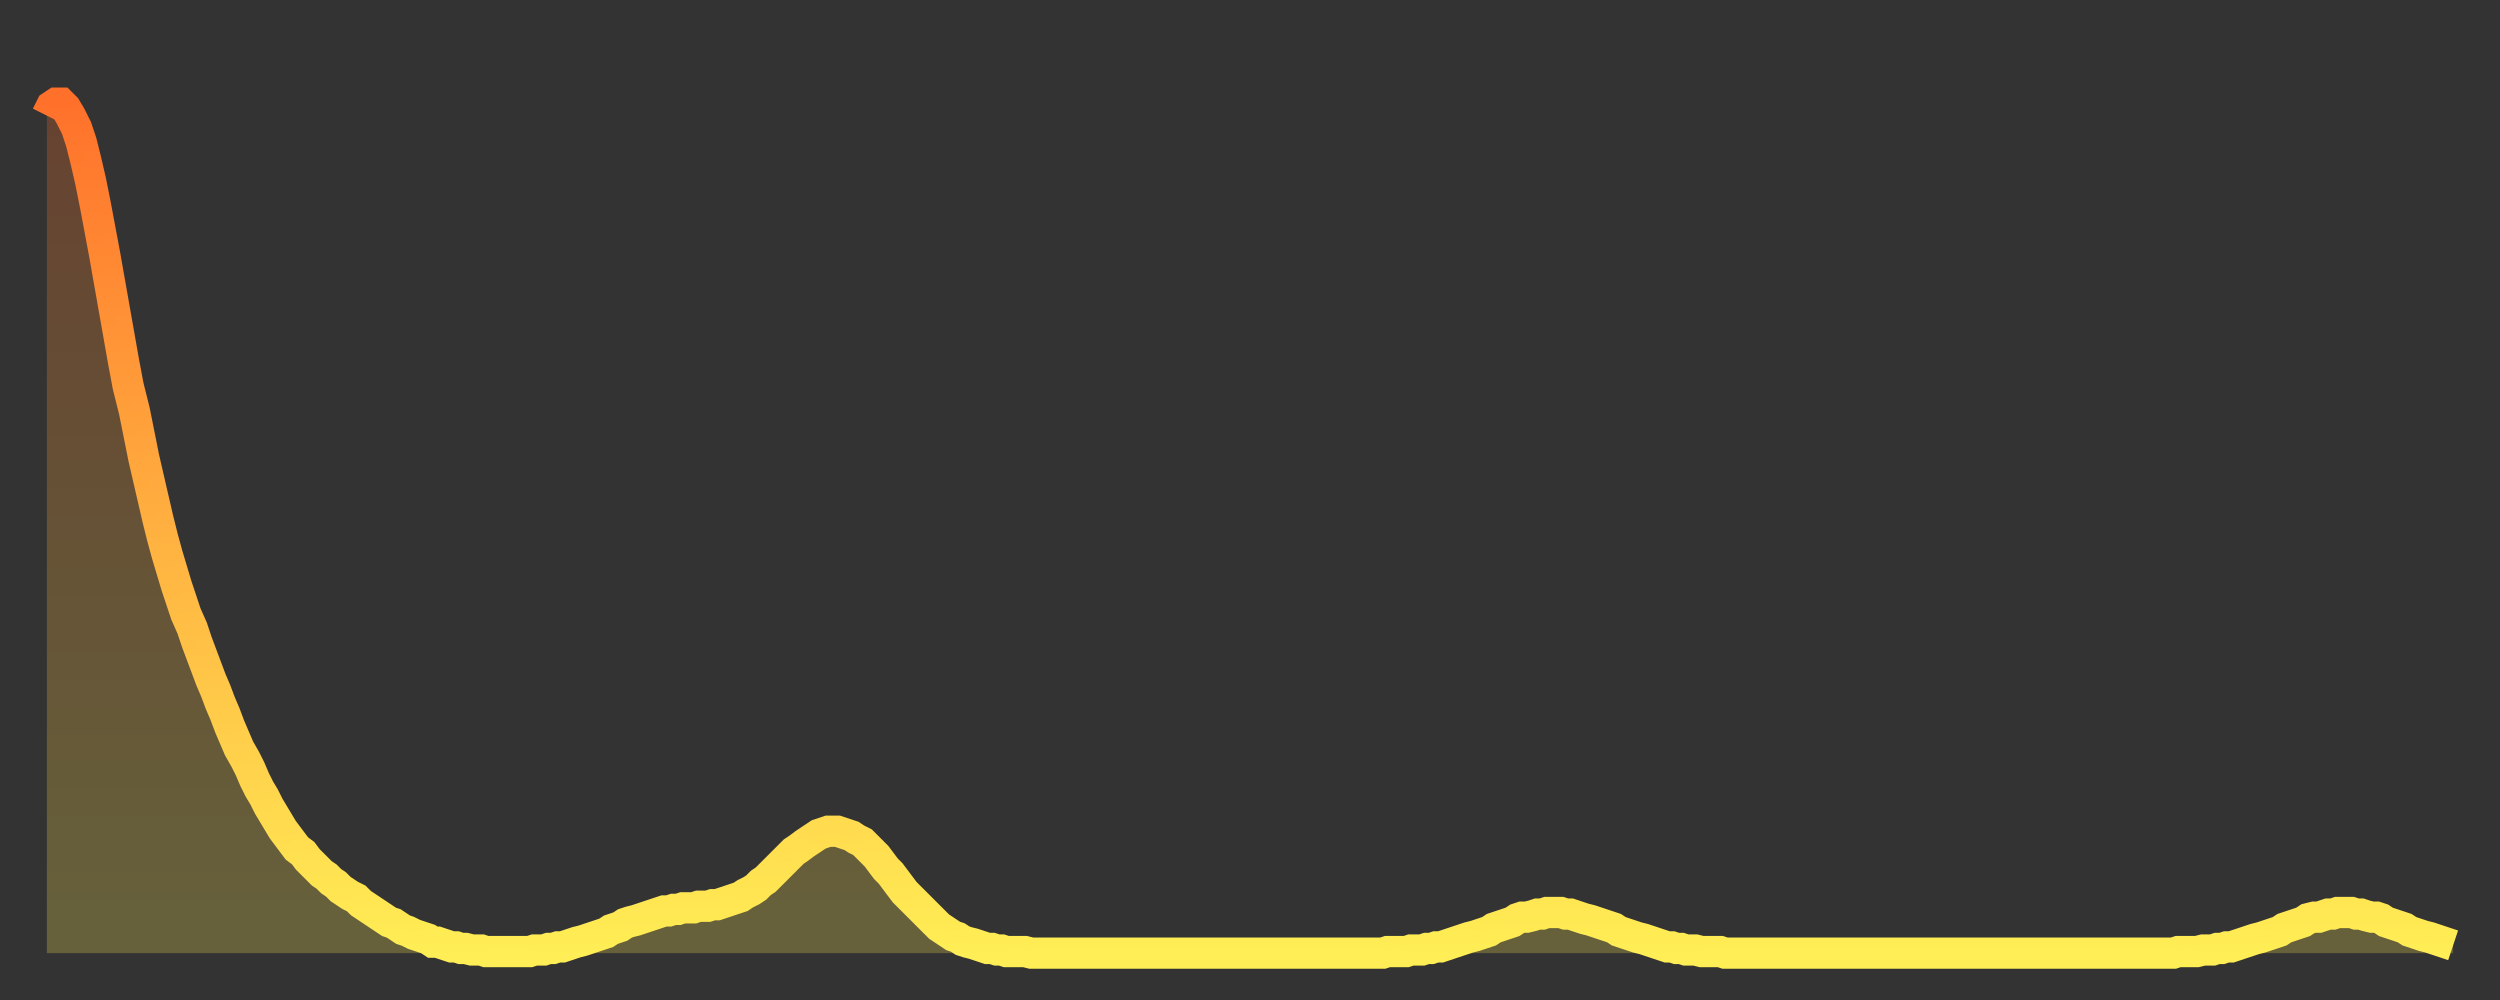 <?xml version="1.0" encoding="utf-8" ?>
<svg baseProfile="full" height="64" version="1.1" width="160" xmlns="http://www.w3.org/2000/svg" xmlns:ev="http://www.w3.org/2001/xml-events" xmlns:xlink="http://www.w3.org/1999/xlink"><rect width="100%" height="100%" fill="#333333" stroke="none"/><defs><linearGradient id="id148644" x1="0" x2="0" y1="0" y2="1"><stop offset="0%" stop-color="#ff712b" /><stop offset="50%" stop-color="#ffb040" /><stop offset="100%" stop-color="#ffee55" /></linearGradient></defs><g transform="translate(3,3)"><g><path d="M 0.0 4.4 0.3 3.8 0.6 3.6 0.9 3.6 1.2 3.9 1.5 4.4 1.9 5.2 2.2 6.1 2.5 7.3 2.8 8.6 3.1 10.1 3.4 11.7 3.7 13.3 4.0 15.0 4.3 16.7 4.6 18.4 4.9 20.1 5.2 21.7 5.6 23.3 5.9 24.8 6.2 26.3 6.5 27.6 6.8 28.9 7.1 30.2 7.4 31.4 7.7 32.5 8.0 33.5 8.3 34.5 8.6 35.4 8.9 36.3 9.3 37.2 9.6 38.1 9.9 38.9 10.2 39.7 10.5 40.5 10.8 41.2 11.1 42.0 11.4 42.7 11.7 43.5 12.0 44.2 12.3 44.9 12.7 45.6 13.0 46.2 13.3 46.9 13.6 47.5 13.9 48.0 14.2 48.6 14.5 49.1 14.8 49.6 15.1 50.1 15.4 50.5 15.7 50.9 16.0 51.3 16.4 51.6 16.7 52.0 17.0 52.3 17.3 52.6 17.6 52.9 17.9 53.1 18.2 53.4 18.5 53.6 18.8 53.9 19.1 54.1 19.4 54.3 19.8 54.5 20.1 54.8 20.4 55.0 20.7 55.2 21.0 55.4 21.3 55.6 21.6 55.8 21.9 56.0 22.2 56.1 22.5 56.3 22.8 56.5 23.1 56.6 23.5 56.8 23.8 56.9 24.1 57.0 24.4 57.1 24.7 57.3 25.0 57.3 25.3 57.4 25.6 57.5 25.9 57.6 26.2 57.6 26.5 57.7 26.8 57.7 27.2 57.8 27.5 57.8 27.8 57.8 28.1 57.9 28.4 57.9 28.7 57.9 29.0 57.9 29.3 57.9 29.6 57.9 29.9 57.9 30.2 57.9 30.6 57.9 30.9 57.9 31.2 57.8 31.5 57.8 31.8 57.8 32.1 57.7 32.4 57.7 32.7 57.6 33.0 57.6 33.3 57.5 33.6 57.4 33.9 57.3 34.3 57.2 34.6 57.1 34.9 57.0 35.2 56.9 35.5 56.8 35.8 56.7 36.1 56.5 36.4 56.4 36.7 56.3 37.0 56.1 37.3 56.0 37.7 55.9 38.0 55.8 38.3 55.7 38.6 55.6 38.9 55.5 39.2 55.4 39.5 55.3 39.8 55.3 40.1 55.2 40.4 55.2 40.7 55.1 41.0 55.1 41.4 55.1 41.7 55.0 42.0 55.0 42.3 55.0 42.6 54.9 42.9 54.9 43.2 54.8 43.5 54.7 43.8 54.6 44.1 54.5 44.4 54.4 44.7 54.2 45.1 54.0 45.4 53.8 45.7 53.5 46.0 53.3 46.3 53.0 46.6 52.7 46.9 52.4 47.2 52.1 47.5 51.8 47.8 51.5 48.1 51.3 48.5 51.0 48.8 50.8 49.1 50.6 49.4 50.4 49.7 50.3 50.0 50.2 50.3 50.2 50.6 50.2 50.9 50.3 51.2 50.4 51.5 50.5 51.8 50.7 52.2 50.9 52.5 51.2 52.8 51.5 53.1 51.8 53.4 52.2 53.7 52.6 54.0 52.9 54.3 53.3 54.6 53.7 54.9 54.1 55.2 54.4 55.6 54.8 55.9 55.1 56.2 55.4 56.5 55.7 56.8 56.0 57.1 56.3 57.4 56.5 57.7 56.7 58.0 56.9 58.3 57.0 58.6 57.2 58.9 57.3 59.3 57.4 59.6 57.5 59.9 57.6 60.2 57.7 60.5 57.7 60.8 57.8 61.1 57.8 61.4 57.9 61.7 57.9 62.0 57.9 62.3 57.9 62.6 57.9 63.0 58.0 63.3 58.0 63.6 58.0 63.9 58.0 64.2 58.0 64.5 58.0 64.8 58.0 65.1 58.0 65.4 58.0 65.7 58.0 66.0 58.0 66.4 58.0 66.7 58.0 67.0 58.0 67.3 58.0 67.6 58.0 67.9 58.0 68.2 58.0 68.5 58.0 68.8 58.0 69.1 58.0 69.4 58.0 69.7 58.0 70.1 58.0 70.4 58.0 70.7 58.0 71.0 58.0 71.3 58.0 71.6 58.0 71.9 58.0 72.2 58.0 72.5 58.0 72.8 58.0 73.1 58.0 73.5 58.0 73.8 58.0 74.1 58.0 74.4 58.0 74.7 58.0 75.0 58.0 75.3 58.0 75.6 58.0 75.9 58.0 76.2 58.0 76.5 58.0 76.8 58.0 77.2 58.0 77.5 58.0 77.8 58.0 78.1 58.0 78.4 58.0 78.7 58.0 79.0 58.0 79.3 58.0 79.6 58.0 79.9 58.0 80.2 58.0 80.5 58.0 80.9 58.0 81.2 58.0 81.5 58.0 81.8 58.0 82.1 58.0 82.4 58.0 82.7 58.0 83.0 58.0 83.3 58.0 83.6 58.0 83.9 58.0 84.3 58.0 84.6 58.0 84.9 58.0 85.2 58.0 85.5 58.0 85.8 57.9 86.1 57.9 86.4 57.9 86.7 57.9 87.0 57.9 87.3 57.8 87.6 57.8 88.0 57.8 88.3 57.7 88.6 57.7 88.9 57.6 89.2 57.6 89.5 57.5 89.8 57.4 90.1 57.3 90.4 57.2 90.7 57.1 91.0 57.0 91.4 56.9 91.7 56.8 92.0 56.7 92.3 56.6 92.6 56.4 92.9 56.3 93.2 56.2 93.5 56.1 93.8 56.0 94.1 55.8 94.4 55.7 94.7 55.7 95.1 55.6 95.4 55.5 95.7 55.5 96.0 55.4 96.3 55.4 96.6 55.4 96.9 55.4 97.2 55.5 97.5 55.5 97.8 55.6 98.1 55.7 98.4 55.8 98.8 55.9 99.1 56.0 99.4 56.1 99.7 56.2 100.0 56.3 100.3 56.4 100.6 56.6 100.9 56.7 101.2 56.8 101.5 56.9 101.8 57.0 102.2 57.1 102.5 57.2 102.8 57.3 103.1 57.4 103.4 57.5 103.7 57.6 104.0 57.6 104.3 57.7 104.6 57.7 104.9 57.8 105.2 57.8 105.5 57.8 105.9 57.9 106.2 57.9 106.5 57.9 106.8 57.9 107.1 57.9 107.4 58.0 107.7 58.0 108.0 58.0 108.3 58.0 108.6 58.0 108.9 58.0 109.3 58.0 109.6 58.0 109.9 58.0 110.2 58.0 110.5 58.0 110.8 58.0 111.1 58.0 111.4 58.0 111.7 58.0 112.0 58.0 112.3 58.0 112.6 58.0 113.0 58.0 113.3 58.0 113.6 58.0 113.9 58.0 114.2 58.0 114.5 58.0 114.8 58.0 115.1 58.0 115.4 58.0 115.7 58.0 116.0 58.0 116.3 58.0 116.7 58.0 117.0 58.0 117.3 58.0 117.6 58.0 117.9 58.0 118.2 58.0 118.5 58.0 118.8 58.0 119.1 58.0 119.4 58.0 119.7 58.0 120.1 58.0 120.4 58.0 120.7 58.0 121.0 58.0 121.3 58.0 121.6 58.0 121.9 58.0 122.2 58.0 122.5 58.0 122.8 58.0 123.1 58.0 123.4 58.0 123.8 58.0 124.1 58.0 124.4 58.0 124.7 58.0 125.0 58.0 125.3 58.0 125.6 58.0 125.9 58.0 126.2 58.0 126.5 58.0 126.8 58.0 127.2 58.0 127.5 58.0 127.8 58.0 128.1 58.0 128.4 58.0 128.7 58.0 129.0 58.0 129.3 58.0 129.6 58.0 129.9 58.0 130.2 58.0 130.5 58.0 130.9 58.0 131.2 58.0 131.5 58.0 131.8 58.0 132.1 58.0 132.4 58.0 132.7 58.0 133.0 58.0 133.3 58.0 133.6 58.0 133.9 58.0 134.2 58.0 134.6 58.0 134.9 58.0 135.2 58.0 135.5 58.0 135.8 58.0 136.1 58.0 136.4 57.9 136.7 57.9 137.0 57.9 137.3 57.9 137.6 57.9 138.0 57.8 138.3 57.8 138.6 57.8 138.9 57.7 139.2 57.7 139.5 57.6 139.8 57.6 140.1 57.5 140.4 57.4 140.7 57.3 141.0 57.2 141.3 57.1 141.7 57.0 142.0 56.9 142.3 56.8 142.6 56.7 142.9 56.6 143.2 56.4 143.5 56.3 143.8 56.2 144.1 56.1 144.4 56.0 144.7 55.8 145.1 55.7 145.4 55.7 145.7 55.6 146.0 55.5 146.3 55.5 146.6 55.4 146.9 55.4 147.2 55.4 147.5 55.4 147.8 55.5 148.1 55.5 148.4 55.6 148.8 55.7 149.1 55.7 149.4 55.8 149.7 56.0 150.0 56.1 150.3 56.2 150.6 56.3 150.9 56.4 151.2 56.6 151.5 56.7 151.8 56.8 152.1 56.9 152.5 57.0 152.8 57.1 153.1 57.2 153.4 57.3 153.7 57.4 154.0 57.5" fill="none" id="graph-curve" opacity="1" stroke="url(#id148644)" stroke-width="2" /><path d="M 0 58 L 0.0 4.4 0.3 3.8 0.6 3.6 0.9 3.6 1.2 3.9 1.5 4.4 1.9 5.2 2.2 6.1 2.5 7.3 2.8 8.6 3.1 10.1 3.4 11.7 3.7 13.3 4.0 15.0 4.3 16.7 4.6 18.4 4.9 20.1 5.2 21.7 5.6 23.3 5.9 24.8 6.2 26.3 6.5 27.6 6.8 28.9 7.1 30.2 7.4 31.4 7.7 32.5 8.0 33.5 8.3 34.5 8.6 35.4 8.9 36.3 9.3 37.2 9.6 38.1 9.9 38.9 10.2 39.7 10.5 40.5 10.8 41.2 11.1 42.0 11.4 42.7 11.7 43.5 12.0 44.2 12.3 44.9 12.7 45.6 13.0 46.2 13.3 46.9 13.6 47.5 13.9 48.0 14.2 48.6 14.5 49.1 14.8 49.6 15.1 50.1 15.4 50.5 15.7 50.9 16.0 51.3 16.4 51.6 16.7 52.0 17.0 52.3 17.3 52.6 17.6 52.9 17.9 53.1 18.2 53.4 18.5 53.6 18.8 53.9 19.1 54.1 19.4 54.3 19.8 54.5 20.1 54.8 20.4 55.0 20.7 55.2 21.0 55.4 21.3 55.6 21.6 55.8 21.9 56.0 22.2 56.1 22.5 56.3 22.8 56.5 23.1 56.6 23.5 56.8 23.8 56.9 24.1 57.0 24.4 57.1 24.7 57.3 25.0 57.3 25.3 57.4 25.6 57.5 25.9 57.6 26.2 57.6 26.5 57.7 26.8 57.7 27.2 57.8 27.5 57.8 27.8 57.8 28.1 57.9 28.4 57.9 28.7 57.9 29.0 57.9 29.3 57.9 29.6 57.9 29.9 57.9 30.2 57.9 30.6 57.9 30.9 57.9 31.2 57.8 31.5 57.8 31.8 57.8 32.1 57.7 32.4 57.7 32.7 57.6 33.0 57.6 33.3 57.5 33.6 57.4 33.9 57.3 34.3 57.2 34.6 57.1 34.9 57.0 35.2 56.9 35.5 56.8 35.8 56.7 36.1 56.5 36.4 56.4 36.7 56.3 37.0 56.1 37.3 56.0 37.7 55.9 38.0 55.8 38.3 55.7 38.6 55.6 38.9 55.5 39.2 55.4 39.5 55.3 39.8 55.3 40.1 55.2 40.4 55.2 40.7 55.1 41.0 55.1 41.4 55.1 41.7 55.0 42.0 55.0 42.3 55.0 42.6 54.9 42.9 54.9 43.2 54.8 43.5 54.7 43.8 54.6 44.1 54.5 44.4 54.4 44.7 54.2 45.1 54.0 45.4 53.8 45.7 53.5 46.0 53.3 46.3 53.0 46.6 52.7 46.9 52.4 47.2 52.1 47.5 51.8 47.8 51.5 48.1 51.3 48.5 51.0 48.8 50.8 49.1 50.6 49.4 50.4 49.7 50.3 50.0 50.2 50.3 50.2 50.6 50.2 50.9 50.3 51.2 50.4 51.5 50.5 51.8 50.7 52.2 50.9 52.5 51.2 52.8 51.5 53.1 51.8 53.4 52.2 53.7 52.6 54.0 52.9 54.3 53.3 54.6 53.7 54.9 54.1 55.2 54.4 55.6 54.8 55.9 55.1 56.2 55.4 56.5 55.7 56.8 56.0 57.1 56.3 57.4 56.5 57.7 56.7 58.0 56.9 58.3 57.0 58.6 57.2 58.9 57.3 59.3 57.4 59.6 57.5 59.9 57.6 60.2 57.7 60.5 57.7 60.8 57.8 61.1 57.8 61.4 57.9 61.7 57.9 62.0 57.9 62.3 57.9 62.6 57.9 63.0 58.0 63.3 58.0 63.6 58.0 63.9 58.0 64.2 58.0 64.5 58.0 64.8 58.0 65.1 58.0 65.4 58.0 65.7 58.0 66.0 58.0 66.4 58.0 66.7 58.0 67.0 58.0 67.3 58.0 67.6 58.0 67.9 58.0 68.2 58.0 68.5 58.0 68.8 58.0 69.1 58.0 69.4 58.0 69.7 58.0 70.1 58.0 70.4 58.0 70.7 58.0 71.0 58.0 71.3 58.0 71.6 58.0 71.9 58.0 72.2 58.0 72.5 58.0 72.8 58.0 73.1 58.0 73.5 58.0 73.8 58.0 74.1 58.0 74.4 58.0 74.7 58.0 75.0 58.0 75.3 58.0 75.6 58.0 75.9 58.0 76.2 58.0 76.5 58.0 76.8 58.0 77.2 58.0 77.5 58.0 77.8 58.0 78.1 58.0 78.4 58.0 78.7 58.0 79.0 58.0 79.3 58.0 79.6 58.0 79.9 58.0 80.2 58.0 80.5 58.0 80.9 58.0 81.2 58.0 81.5 58.0 81.8 58.0 82.1 58.0 82.4 58.0 82.7 58.0 83.0 58.0 83.3 58.0 83.6 58.0 83.9 58.0 84.3 58.0 84.6 58.0 84.9 58.0 85.2 58.0 85.5 58.0 85.8 57.9 86.1 57.9 86.4 57.9 86.7 57.9 87.0 57.9 87.3 57.8 87.6 57.8 88.0 57.8 88.3 57.7 88.6 57.7 88.9 57.6 89.2 57.6 89.5 57.5 89.8 57.4 90.1 57.3 90.4 57.2 90.7 57.1 91.0 57.0 91.4 56.9 91.7 56.8 92.0 56.7 92.3 56.6 92.6 56.4 92.9 56.3 93.2 56.2 93.5 56.1 93.8 56.0 94.1 55.8 94.4 55.7 94.7 55.7 95.1 55.6 95.4 55.5 95.7 55.5 96.0 55.4 96.3 55.4 96.6 55.4 96.9 55.4 97.2 55.5 97.5 55.5 97.8 55.6 98.1 55.7 98.4 55.8 98.8 55.9 99.1 56.0 99.4 56.1 99.7 56.2 100.0 56.3 100.3 56.4 100.6 56.6 100.9 56.7 101.2 56.8 101.5 56.9 101.8 57.0 102.2 57.1 102.5 57.2 102.8 57.3 103.1 57.4 103.4 57.5 103.7 57.6 104.0 57.6 104.3 57.7 104.6 57.7 104.9 57.8 105.2 57.8 105.5 57.8 105.9 57.9 106.2 57.9 106.5 57.9 106.8 57.9 107.1 57.9 107.4 58.0 107.7 58.0 108.0 58.0 108.3 58.0 108.6 58.0 108.9 58.0 109.3 58.0 109.6 58.0 109.9 58.0 110.2 58.0 110.5 58.0 110.8 58.0 111.1 58.0 111.4 58.0 111.7 58.0 112.0 58.0 112.3 58.0 112.6 58.0 113.0 58.0 113.3 58.0 113.6 58.0 113.9 58.0 114.2 58.0 114.5 58.0 114.8 58.0 115.1 58.0 115.4 58.0 115.7 58.0 116.0 58.0 116.3 58.0 116.7 58.0 117.0 58.0 117.3 58.0 117.6 58.0 117.9 58.0 118.2 58.0 118.5 58.0 118.8 58.0 119.1 58.0 119.4 58.0 119.7 58.0 120.1 58.0 120.4 58.0 120.7 58.0 121.0 58.0 121.3 58.0 121.6 58.0 121.9 58.0 122.2 58.0 122.5 58.0 122.8 58.0 123.1 58.0 123.4 58.0 123.8 58.0 124.1 58.0 124.4 58.0 124.7 58.0 125.0 58.0 125.3 58.0 125.6 58.0 125.9 58.0 126.2 58.0 126.5 58.0 126.8 58.0 127.2 58.0 127.5 58.0 127.8 58.0 128.1 58.0 128.4 58.0 128.7 58.0 129.0 58.0 129.3 58.0 129.6 58.0 129.9 58.0 130.2 58.0 130.5 58.0 130.9 58.0 131.2 58.0 131.5 58.0 131.8 58.0 132.1 58.0 132.4 58.0 132.7 58.0 133.0 58.0 133.3 58.0 133.6 58.0 133.9 58.0 134.2 58.0 134.6 58.0 134.9 58.0 135.2 58.0 135.5 58.0 135.8 58.0 136.1 58.0 136.4 57.9 136.7 57.9 137.0 57.9 137.3 57.9 137.6 57.9 138.0 57.8 138.3 57.8 138.6 57.8 138.9 57.7 139.2 57.7 139.5 57.6 139.8 57.6 140.1 57.5 140.4 57.4 140.7 57.3 141.0 57.2 141.3 57.1 141.7 57.0 142.0 56.9 142.3 56.8 142.6 56.7 142.9 56.6 143.2 56.4 143.5 56.3 143.8 56.2 144.1 56.1 144.4 56.0 144.7 55.8 145.1 55.7 145.4 55.7 145.7 55.6 146.0 55.5 146.3 55.5 146.6 55.4 146.9 55.4 147.2 55.4 147.5 55.4 147.8 55.5 148.1 55.5 148.4 55.6 148.8 55.7 149.1 55.7 149.4 55.8 149.7 56.0 150.0 56.1 150.3 56.2 150.6 56.3 150.9 56.4 151.2 56.6 151.5 56.7 151.8 56.8 152.1 56.9 152.5 57.0 152.8 57.1 153.1 57.2 153.4 57.3 153.7 57.4 154.0 57.5 154 58" fill="url(#id148644)" fill-opacity=".25" id="graph-shadow" /></g></g></svg>
